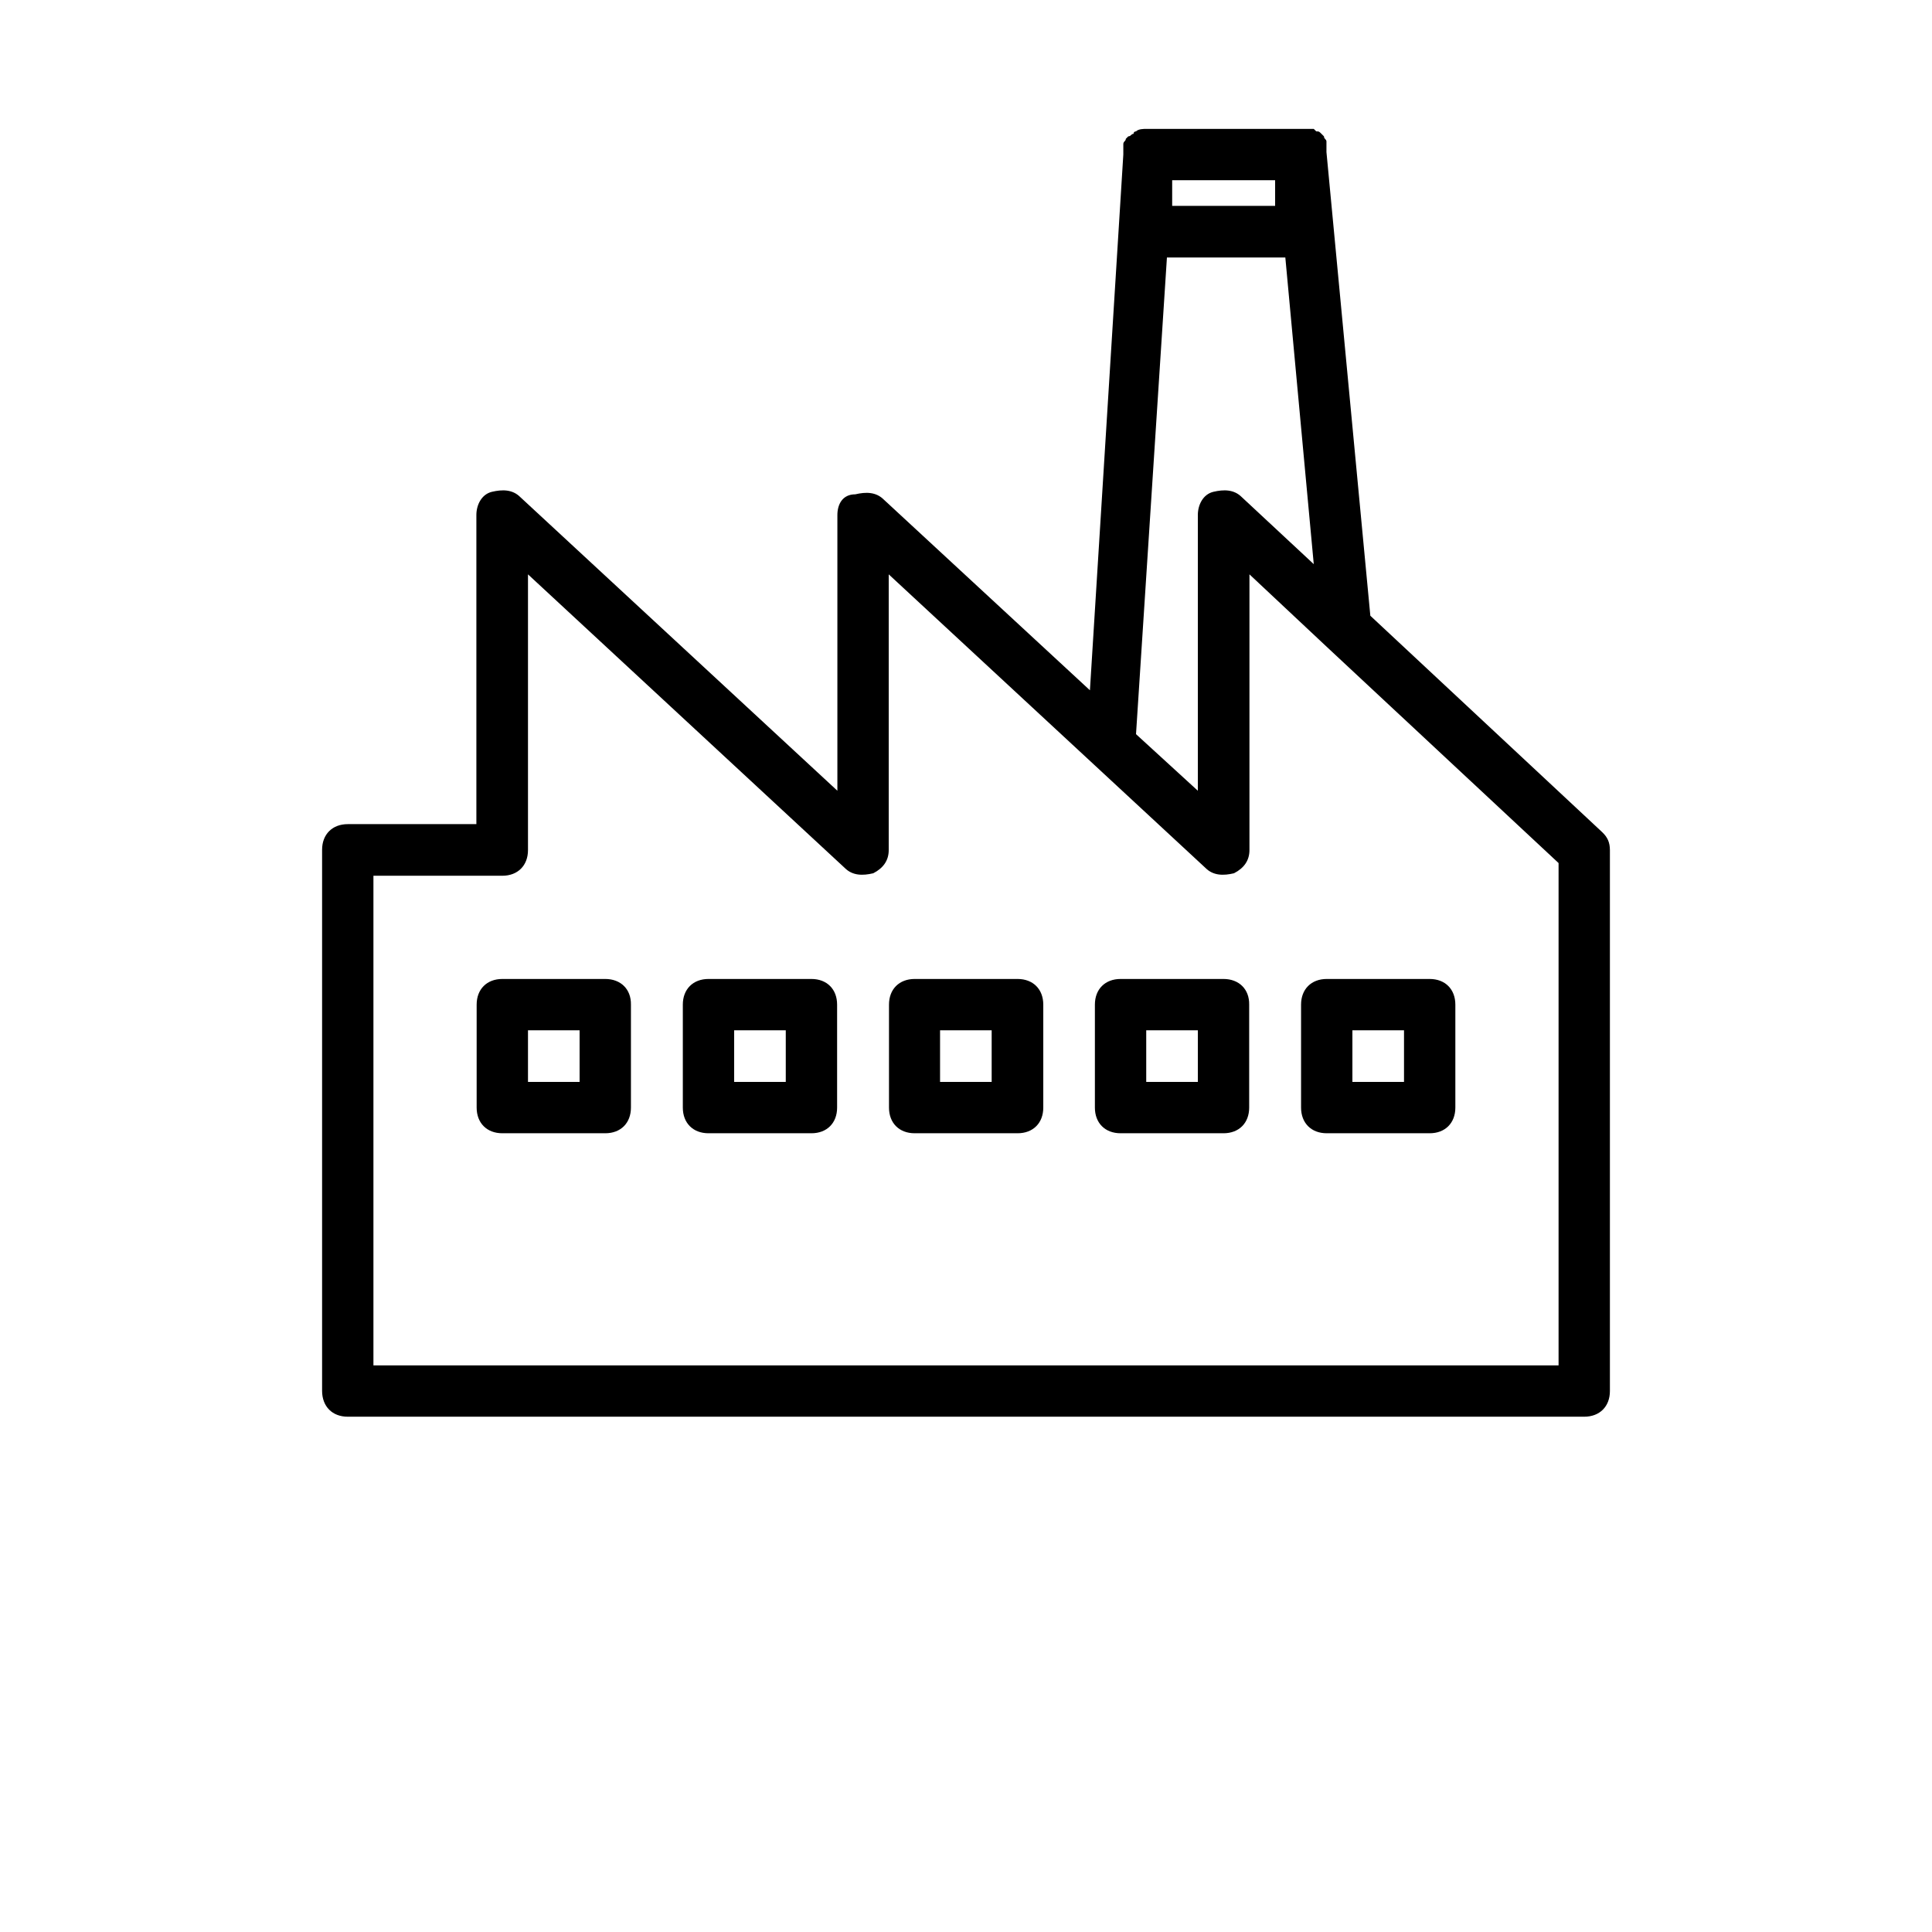 <?xml version="1.0" encoding="utf-8"?>
<!-- Generator: Adobe Illustrator 22.1.0, SVG Export Plug-In . SVG Version: 6.00 Build 0)  -->
<svg version="1.1" id="Layer_1" xmlns="http://www.w3.org/2000/svg" xmlns:xlink="http://www.w3.org/1999/xlink" x="0px" y="0px"
	 viewBox="0 0 700 700" style="enable-background:new 0 0 700 700;" xml:space="preserve">
<g>
	<path d="M126,513.3h448c5.6,0,9.3-3.7,9.3-9.3V308c0-2.8-0.9-4.7-2.8-6.5l-84-78.4l-15.9-168v-1.9v-1.9c0-0.9-0.9-0.9-0.9-1.9
		l-0.9-0.9c-0.9-0.9-0.9-0.9-1.9-0.9l-0.9-0.9c-1.9,0-3.7,0-4.7,0h-56c-0.9,0-2.8,0-3.7,0.9c0,0-0.9,0-0.9,0.9
		c-0.9,0-0.9,0.9-1.9,0.9l-0.9,0.9c0,0.9-0.9,0.9-0.9,1.9v1.9V56l-12.1,194.1l-74.7-69.1c-2.8-2.8-6.5-2.8-10.3-1.9
		c-4.7,0-6.5,3.7-6.5,7.5v99.9L188.5,180.1c-2.8-2.8-6.5-2.8-10.3-1.9c-3.7,0.9-5.6,4.7-5.6,8.4v112H126c-5.6,0-9.3,3.7-9.3,9.3v196
		C116.7,509.6,120.4,513.3,126,513.3L126,513.3z M462,65.3v9.3h-37.3v-9.3H462z M422.8,93.3h42.9L476,204.4l-26.1-24.3
		c-2.8-2.8-6.5-2.8-10.3-1.9c-3.7,0.9-5.6,4.7-5.6,8.4v99.9L411.6,266L422.8,93.3z M135.3,317.3H182c5.6,0,9.3-3.7,9.3-9.3v-99.9
		l114.8,106.4c2.8,2.8,6.5,2.8,10.3,1.9c3.7-1.9,5.6-4.7,5.6-8.4v-99.9l114.8,106.4c2.8,2.8,6.5,2.8,10.3,1.9
		c3.7-1.9,5.6-4.7,5.6-8.4v-99.9l28.9,27.1l83.1,77.5v182H135.3L135.3,317.3z"/>
	<path d="M219.3,354.7H182c-5.6,0-9.3,3.7-9.3,9.3v37.3c0,5.6,3.7,9.3,9.3,9.3h37.3c5.6,0,9.3-3.7,9.3-9.3V364
		C228.7,358.4,224.9,354.7,219.3,354.7z M210,392h-18.7v-18.7H210V392z"/>
	<path d="M294,354.7h-37.3c-5.6,0-9.3,3.7-9.3,9.3v37.3c0,5.6,3.7,9.3,9.3,9.3H294c5.6,0,9.3-3.7,9.3-9.3V364
		C303.3,358.4,299.6,354.7,294,354.7z M284.7,392H266v-18.7h18.7V392z"/>
	<path d="M368.7,354.7h-37.3c-5.6,0-9.3,3.7-9.3,9.3v37.3c0,5.6,3.7,9.3,9.3,9.3h37.3c5.6,0,9.3-3.7,9.3-9.3V364
		C378,358.4,374.3,354.7,368.7,354.7z M359.3,392h-18.7v-18.7h18.7V392z"/>
	<path d="M443.3,354.7H406c-5.6,0-9.3,3.7-9.3,9.3v37.3c0,5.6,3.7,9.3,9.3,9.3h37.3c5.6,0,9.3-3.7,9.3-9.3V364
		C452.7,358.4,448.9,354.7,443.3,354.7z M434,392h-18.7v-18.7H434V392z"/>
	<path d="M518,354.7h-37.3c-5.6,0-9.3,3.7-9.3,9.3v37.3c0,5.6,3.7,9.3,9.3,9.3H518c5.6,0,9.3-3.7,9.3-9.3V364
		C527.3,358.4,523.6,354.7,518,354.7z M508.7,392H490v-18.7h18.7V392z"/>
</g>
</svg>
